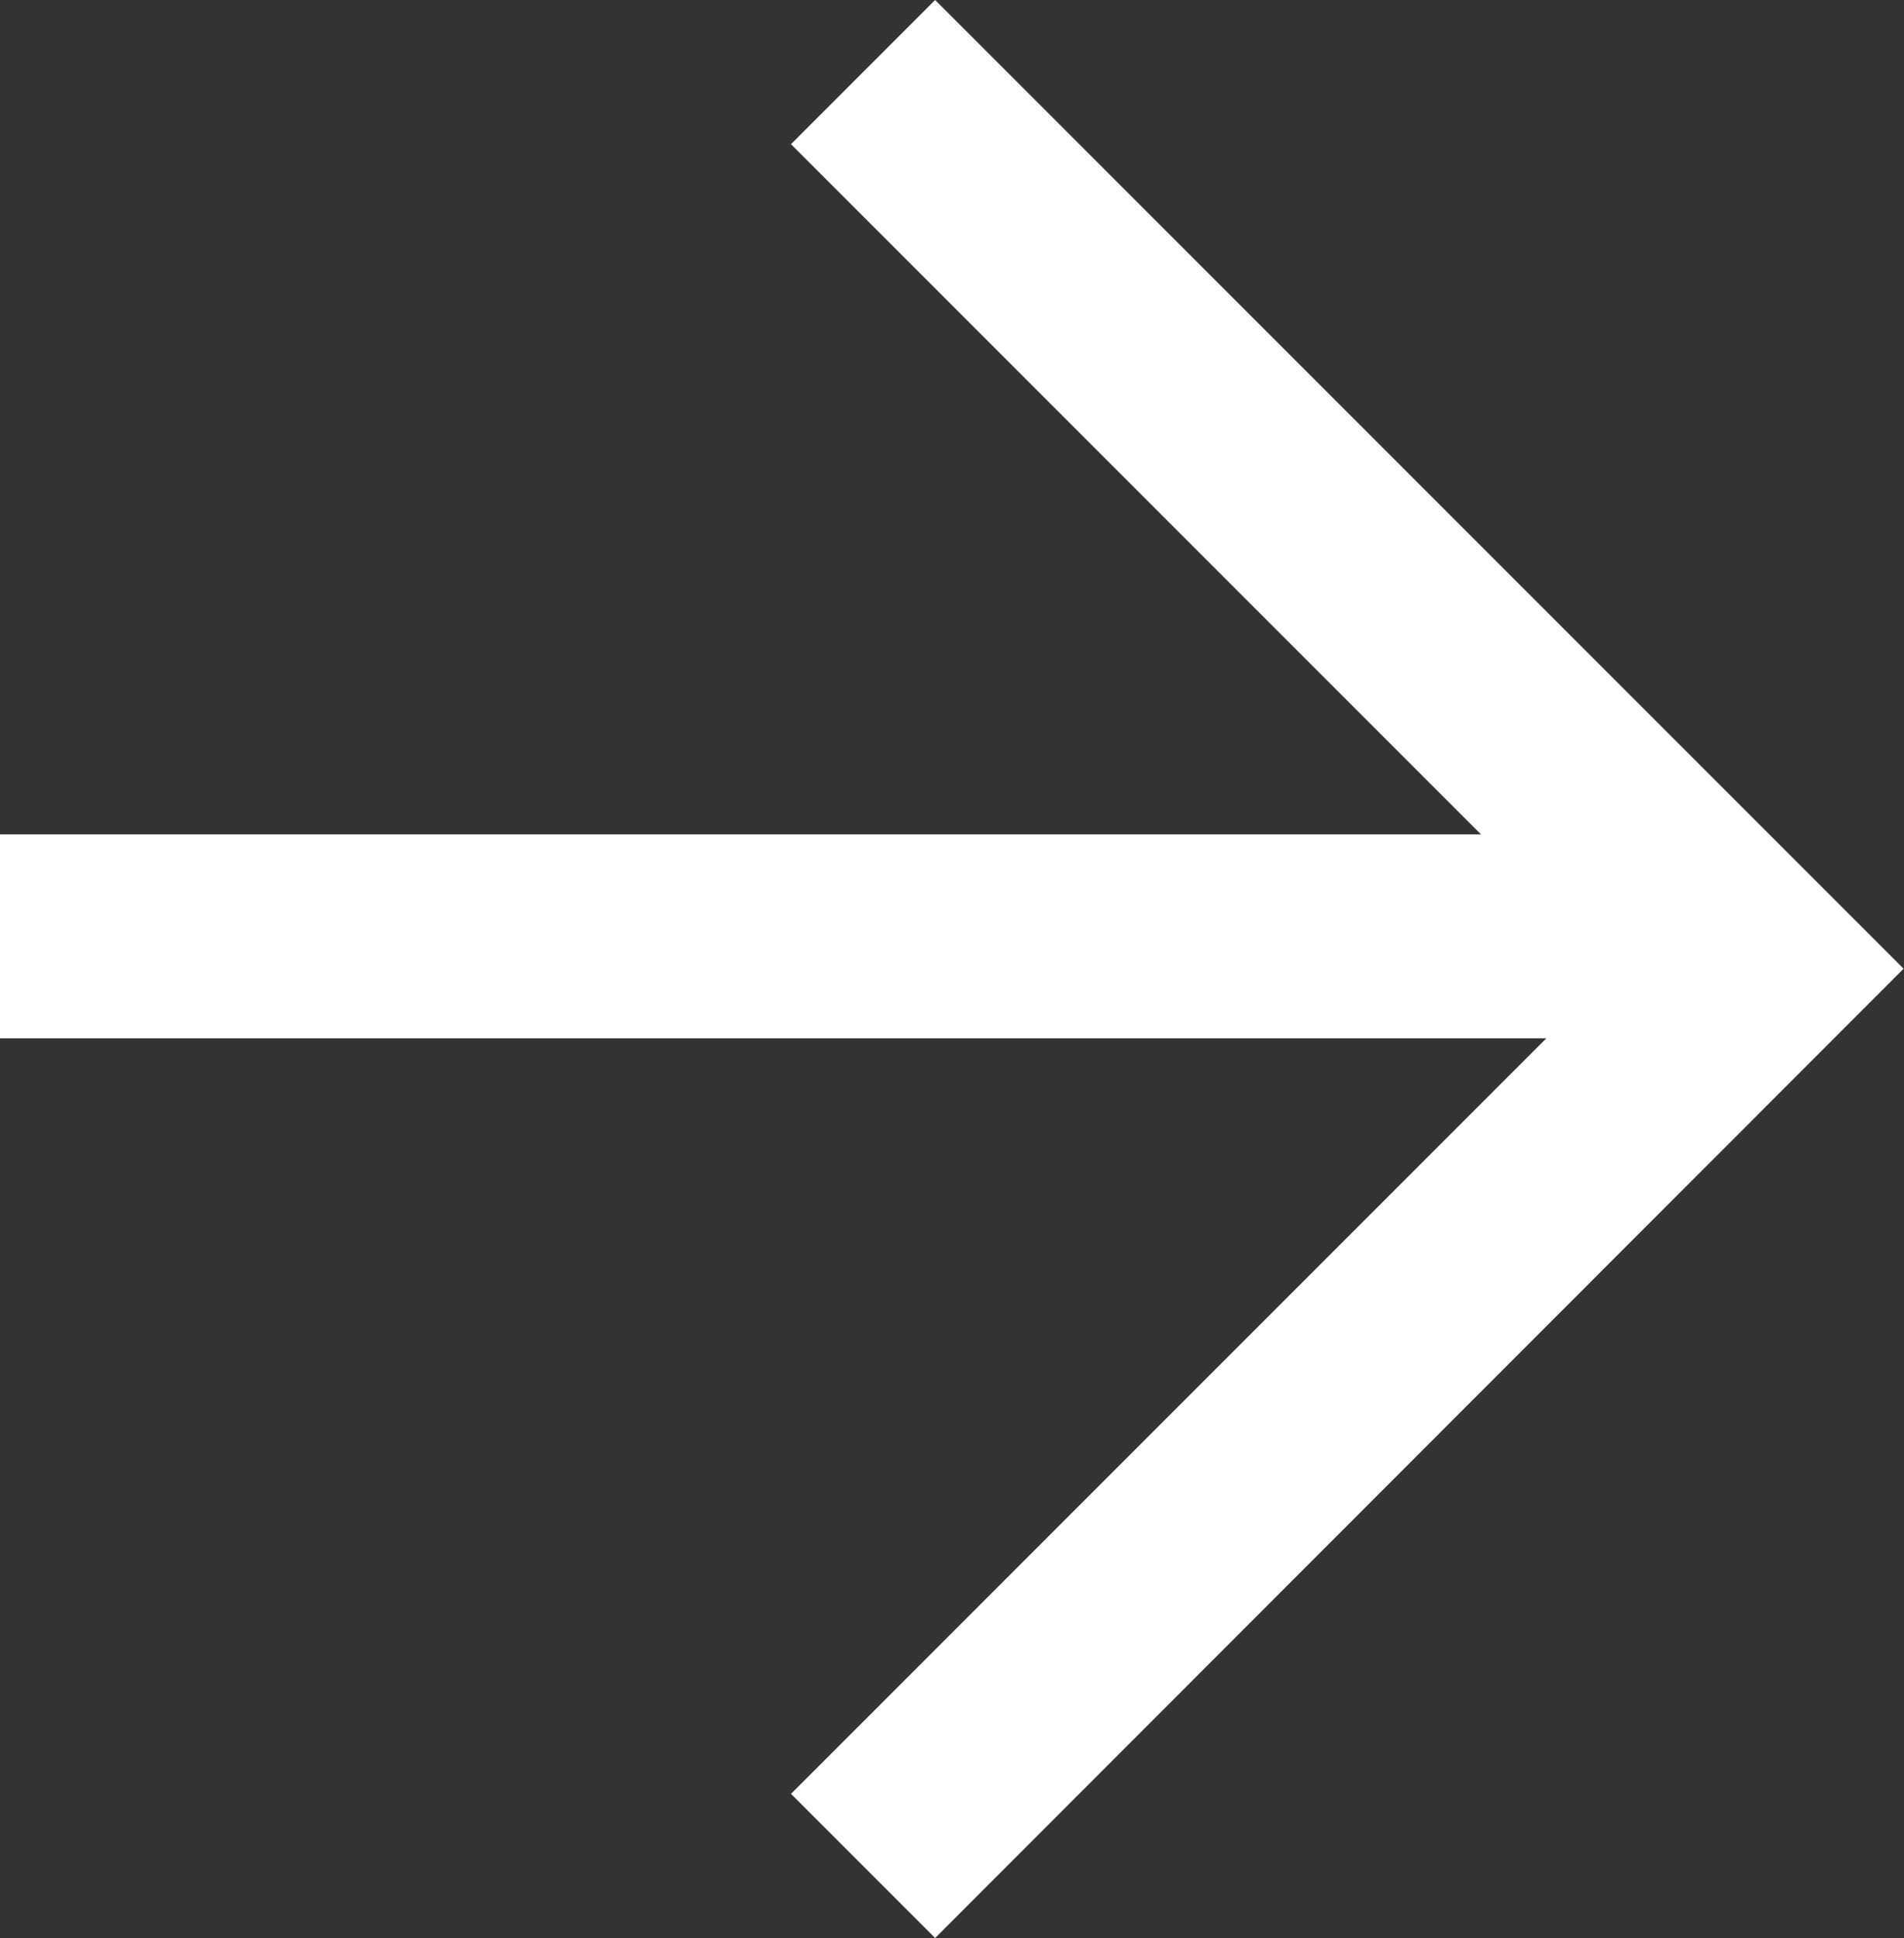 <svg xmlns="http://www.w3.org/2000/svg" width="18.677" height="19.006" viewBox="0 0 18.677 19.006">
  <rect x="0" y="0" width="18.677" height="19.006" fill="#333333" stroke="none"/>
  <g id="Group_11" data-name="Group 11" transform="translate(0 0.707)">
    <path id="Line_7" data-name="Line 7" d="M17,1H0V-1H17Z" transform="translate(0 8.476)" fill="#fff"/>
    <path id="Path_2" data-name="Path 2" d="M2723.787,704.337l-1.414-1.414,8.089-8.089-8.089-8.089,1.414-1.414,9.5,9.5Z" transform="translate(-2714.614 -686.038)" fill="#fff"/>
  </g>
</svg>
